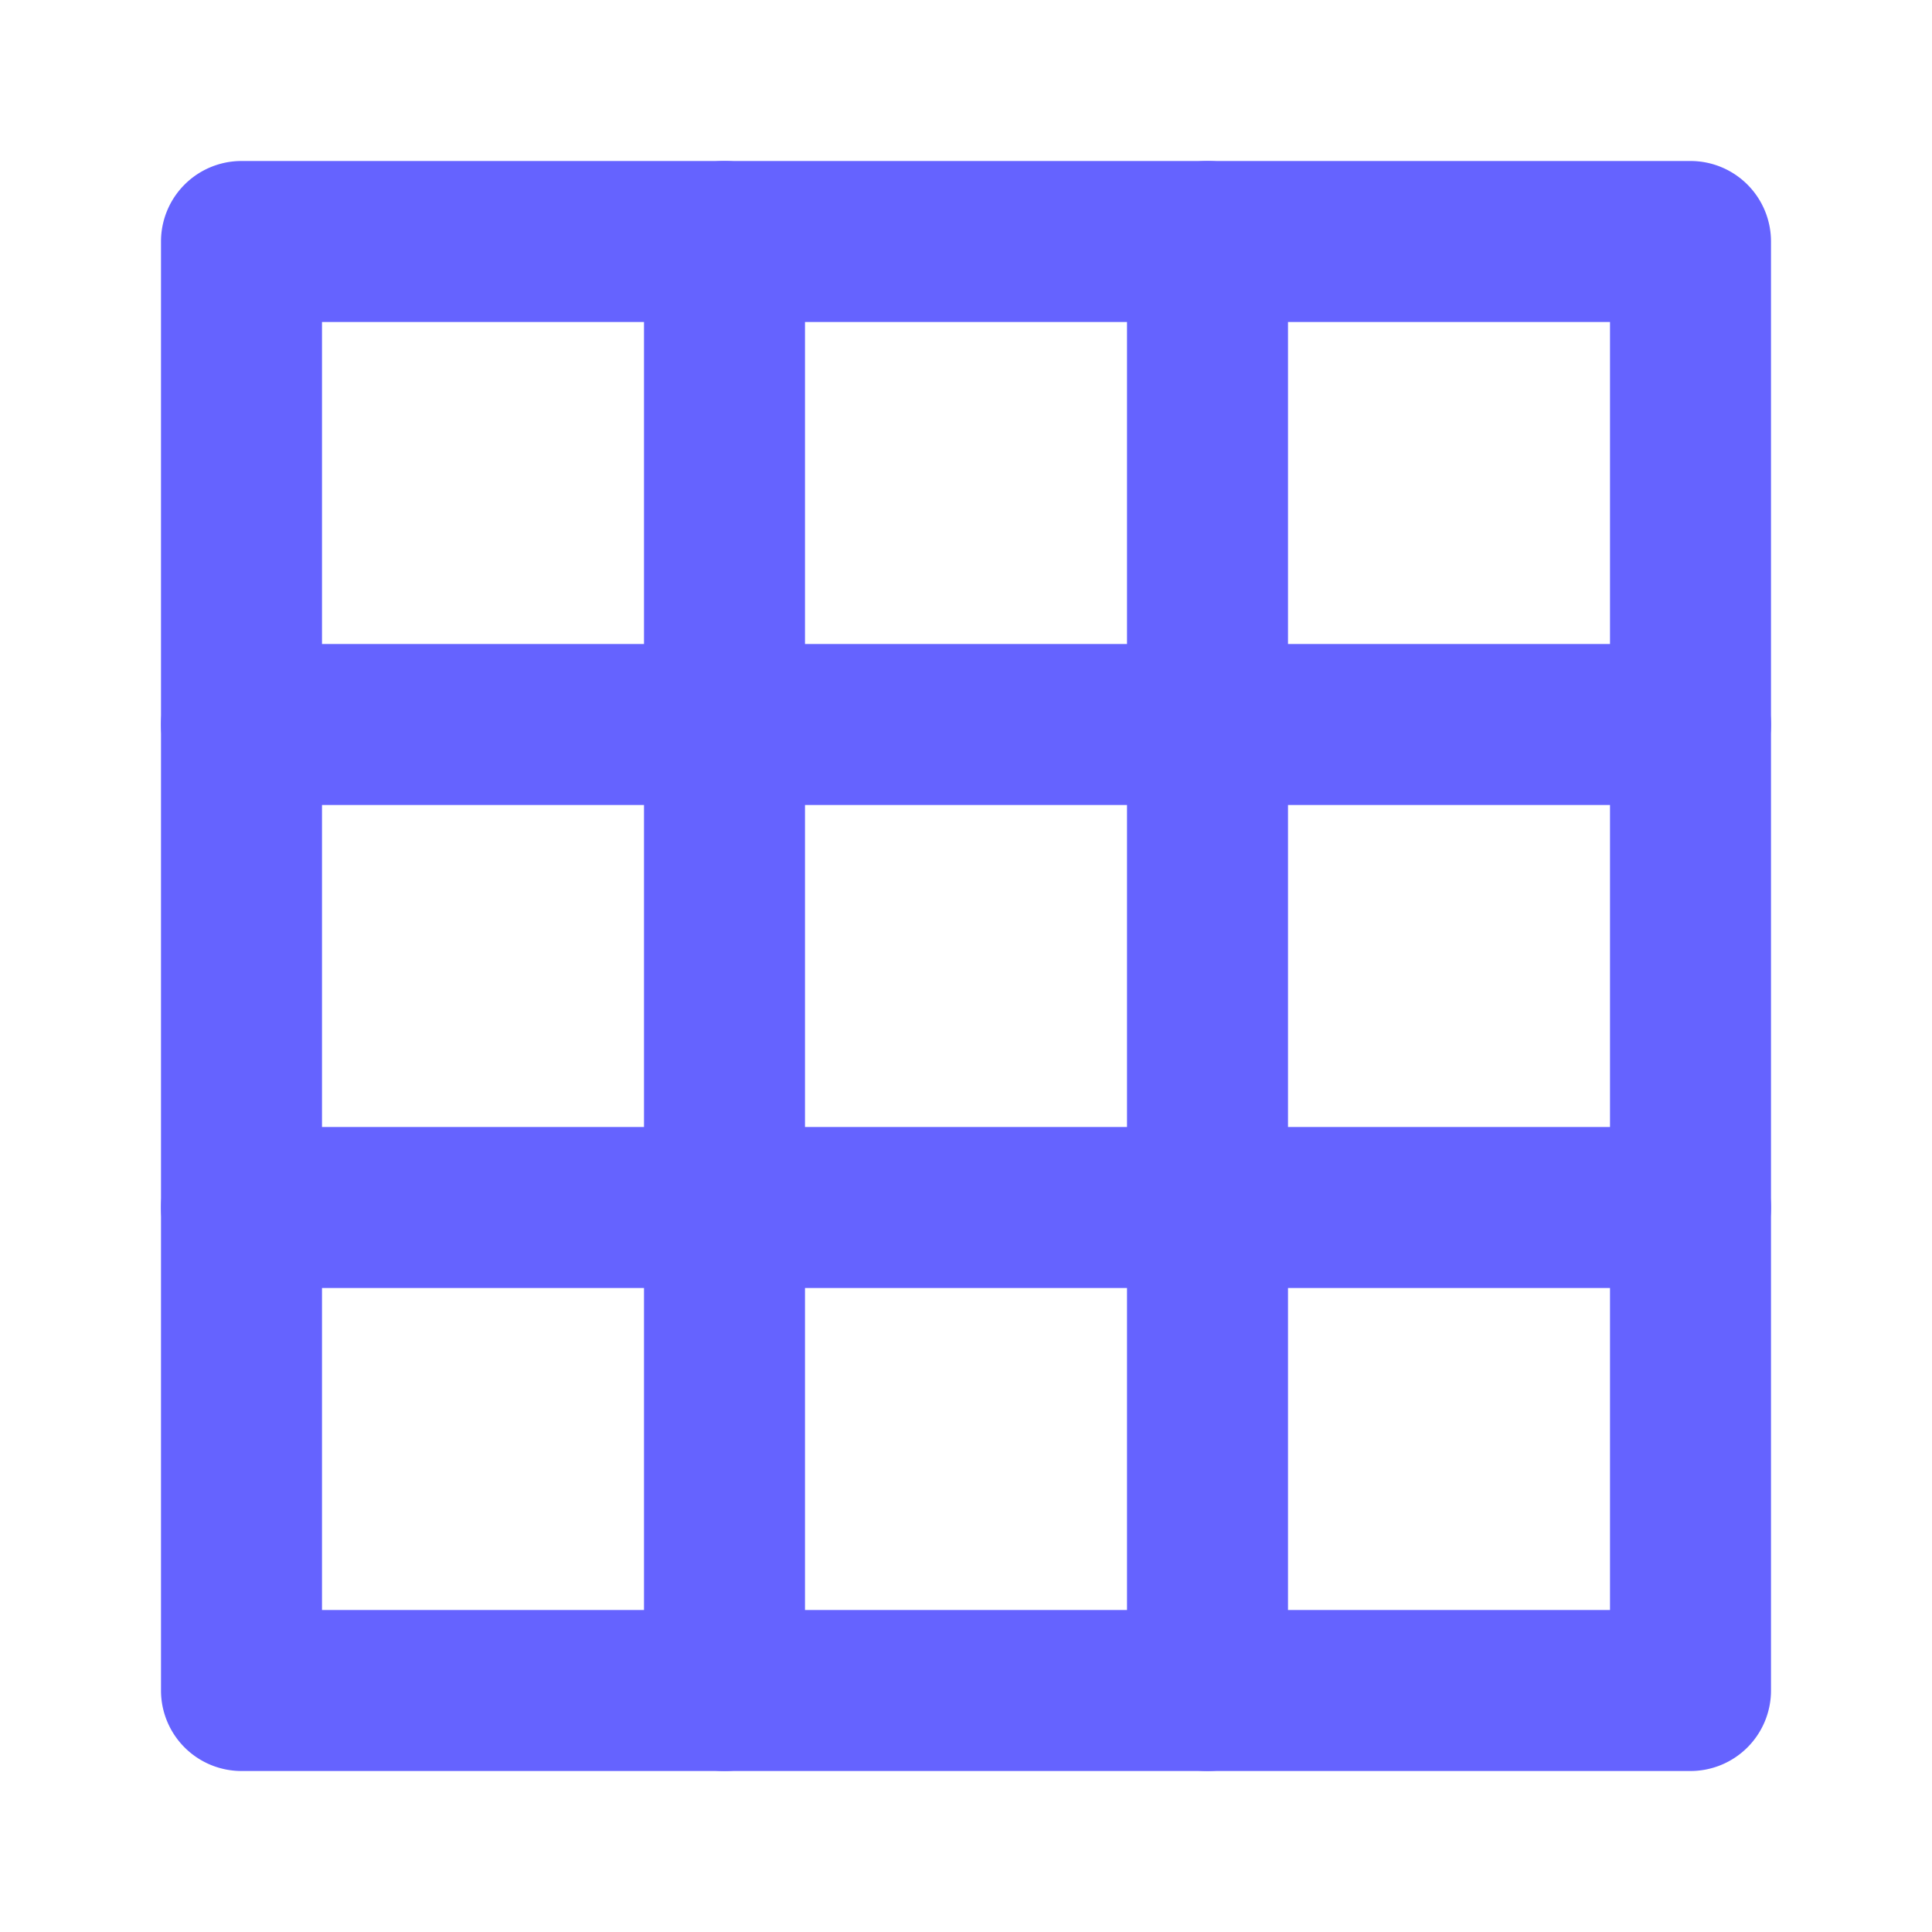 <svg xmlns="http://www.w3.org/2000/svg" viewBox="0 0 24 24" id="grid"><path fill="#6563ff" d="M21,22H3a1.0 1,0,0,1-1-1V3A1.0 1,0,0,1,3,2H21a1.0 1,0,0,1,1,1V21A1.0 1,0,0,1,21,22ZM4,20H20V4H4Z"></path><path fill="#6563ff" d="M9 22a1.0 1 0 0 1-1-1V3a1 1 0 0 1 2 0V21A1.0 1 0 0 1 9 22zM15 22a1.0 1 0 0 1-1-1V3a1 1 0 0 1 2 0V21A1.0 1 0 0 1 15 22z"></path><path fill="#6563ff" d="M21 10H3A1 1 0 0 1 3 8H21a1 1 0 0 1 0 2zM21 16H3a1 1 0 0 1 0-2H21a1 1 0 0 1 0 2z"></path></svg>
